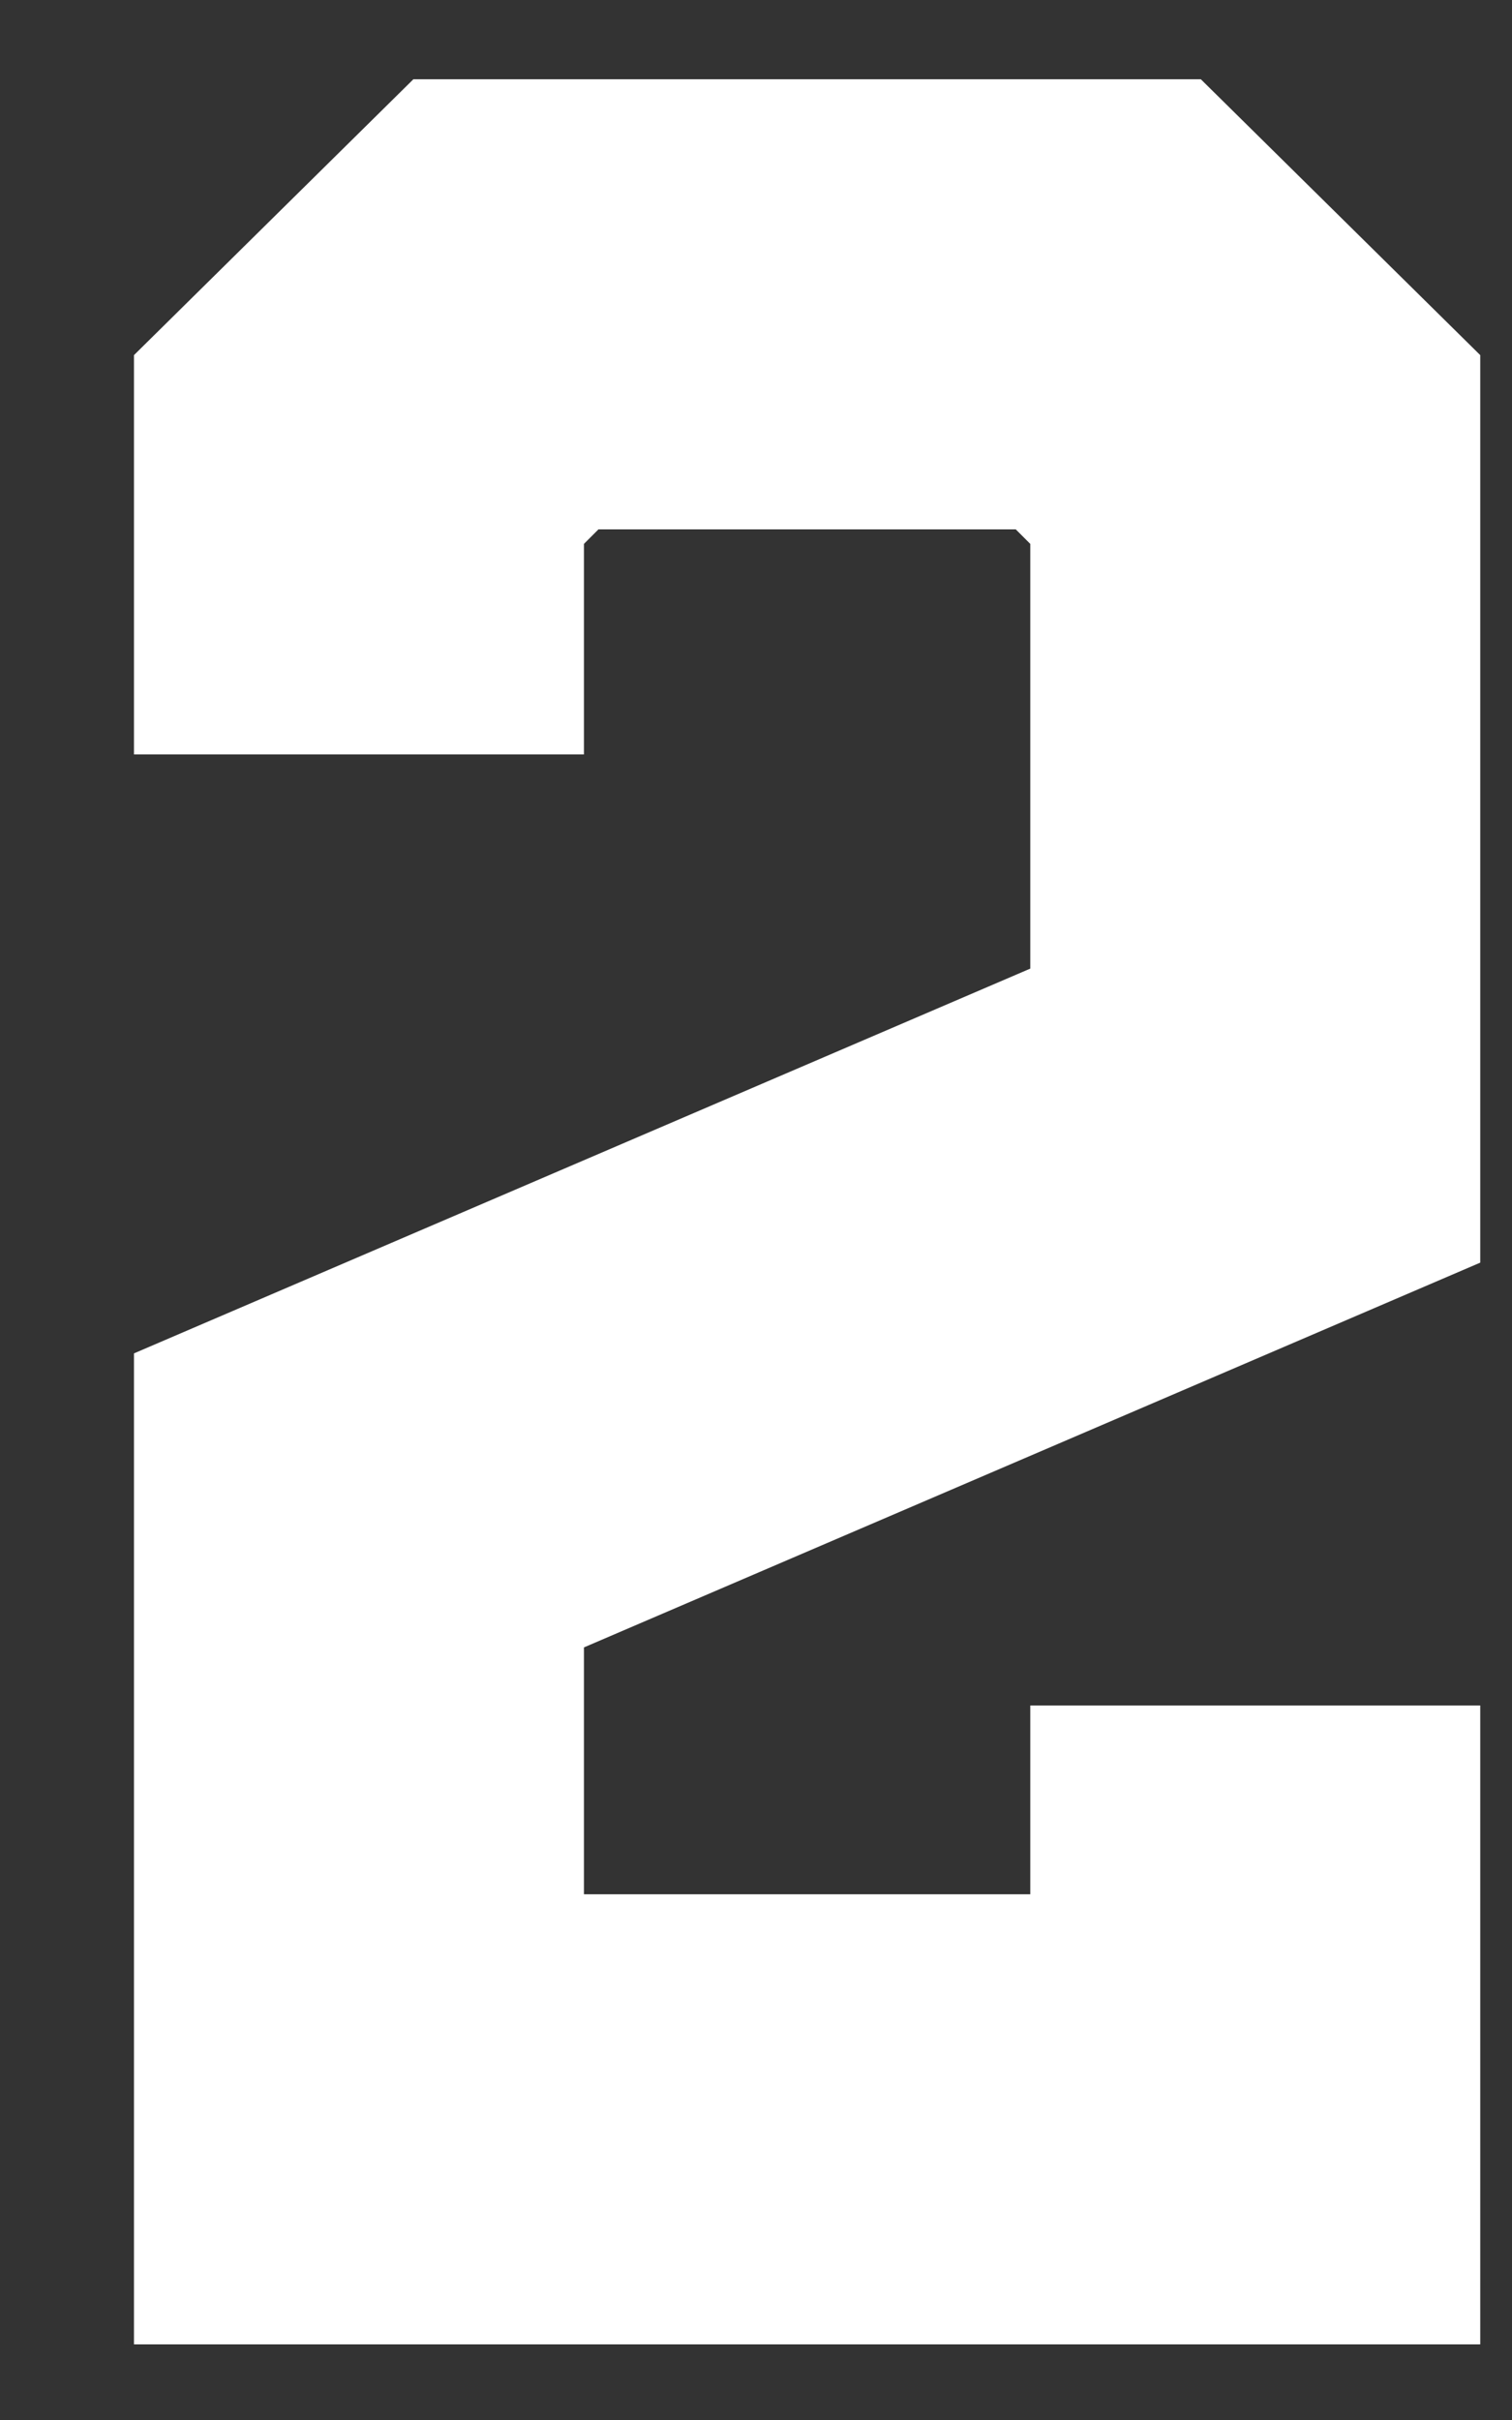<svg width="10" height="16" viewBox="0 0 10 16" fill="none" xmlns="http://www.w3.org/2000/svg">
<rect x="0" y="0" width="10" height="16" fill="#333333" stroke="none"/>
<path d="M7.942 0.524L9.79 2.348V8.348L3.862 10.892V12.524H6.814V11.276H9.79V15.5H0.886V8.948L6.814 6.404V3.596L6.718 3.5H3.958L3.862 3.596V4.988H0.886V2.348L2.734 0.524H7.942Z" fill="white"/>
</svg>
